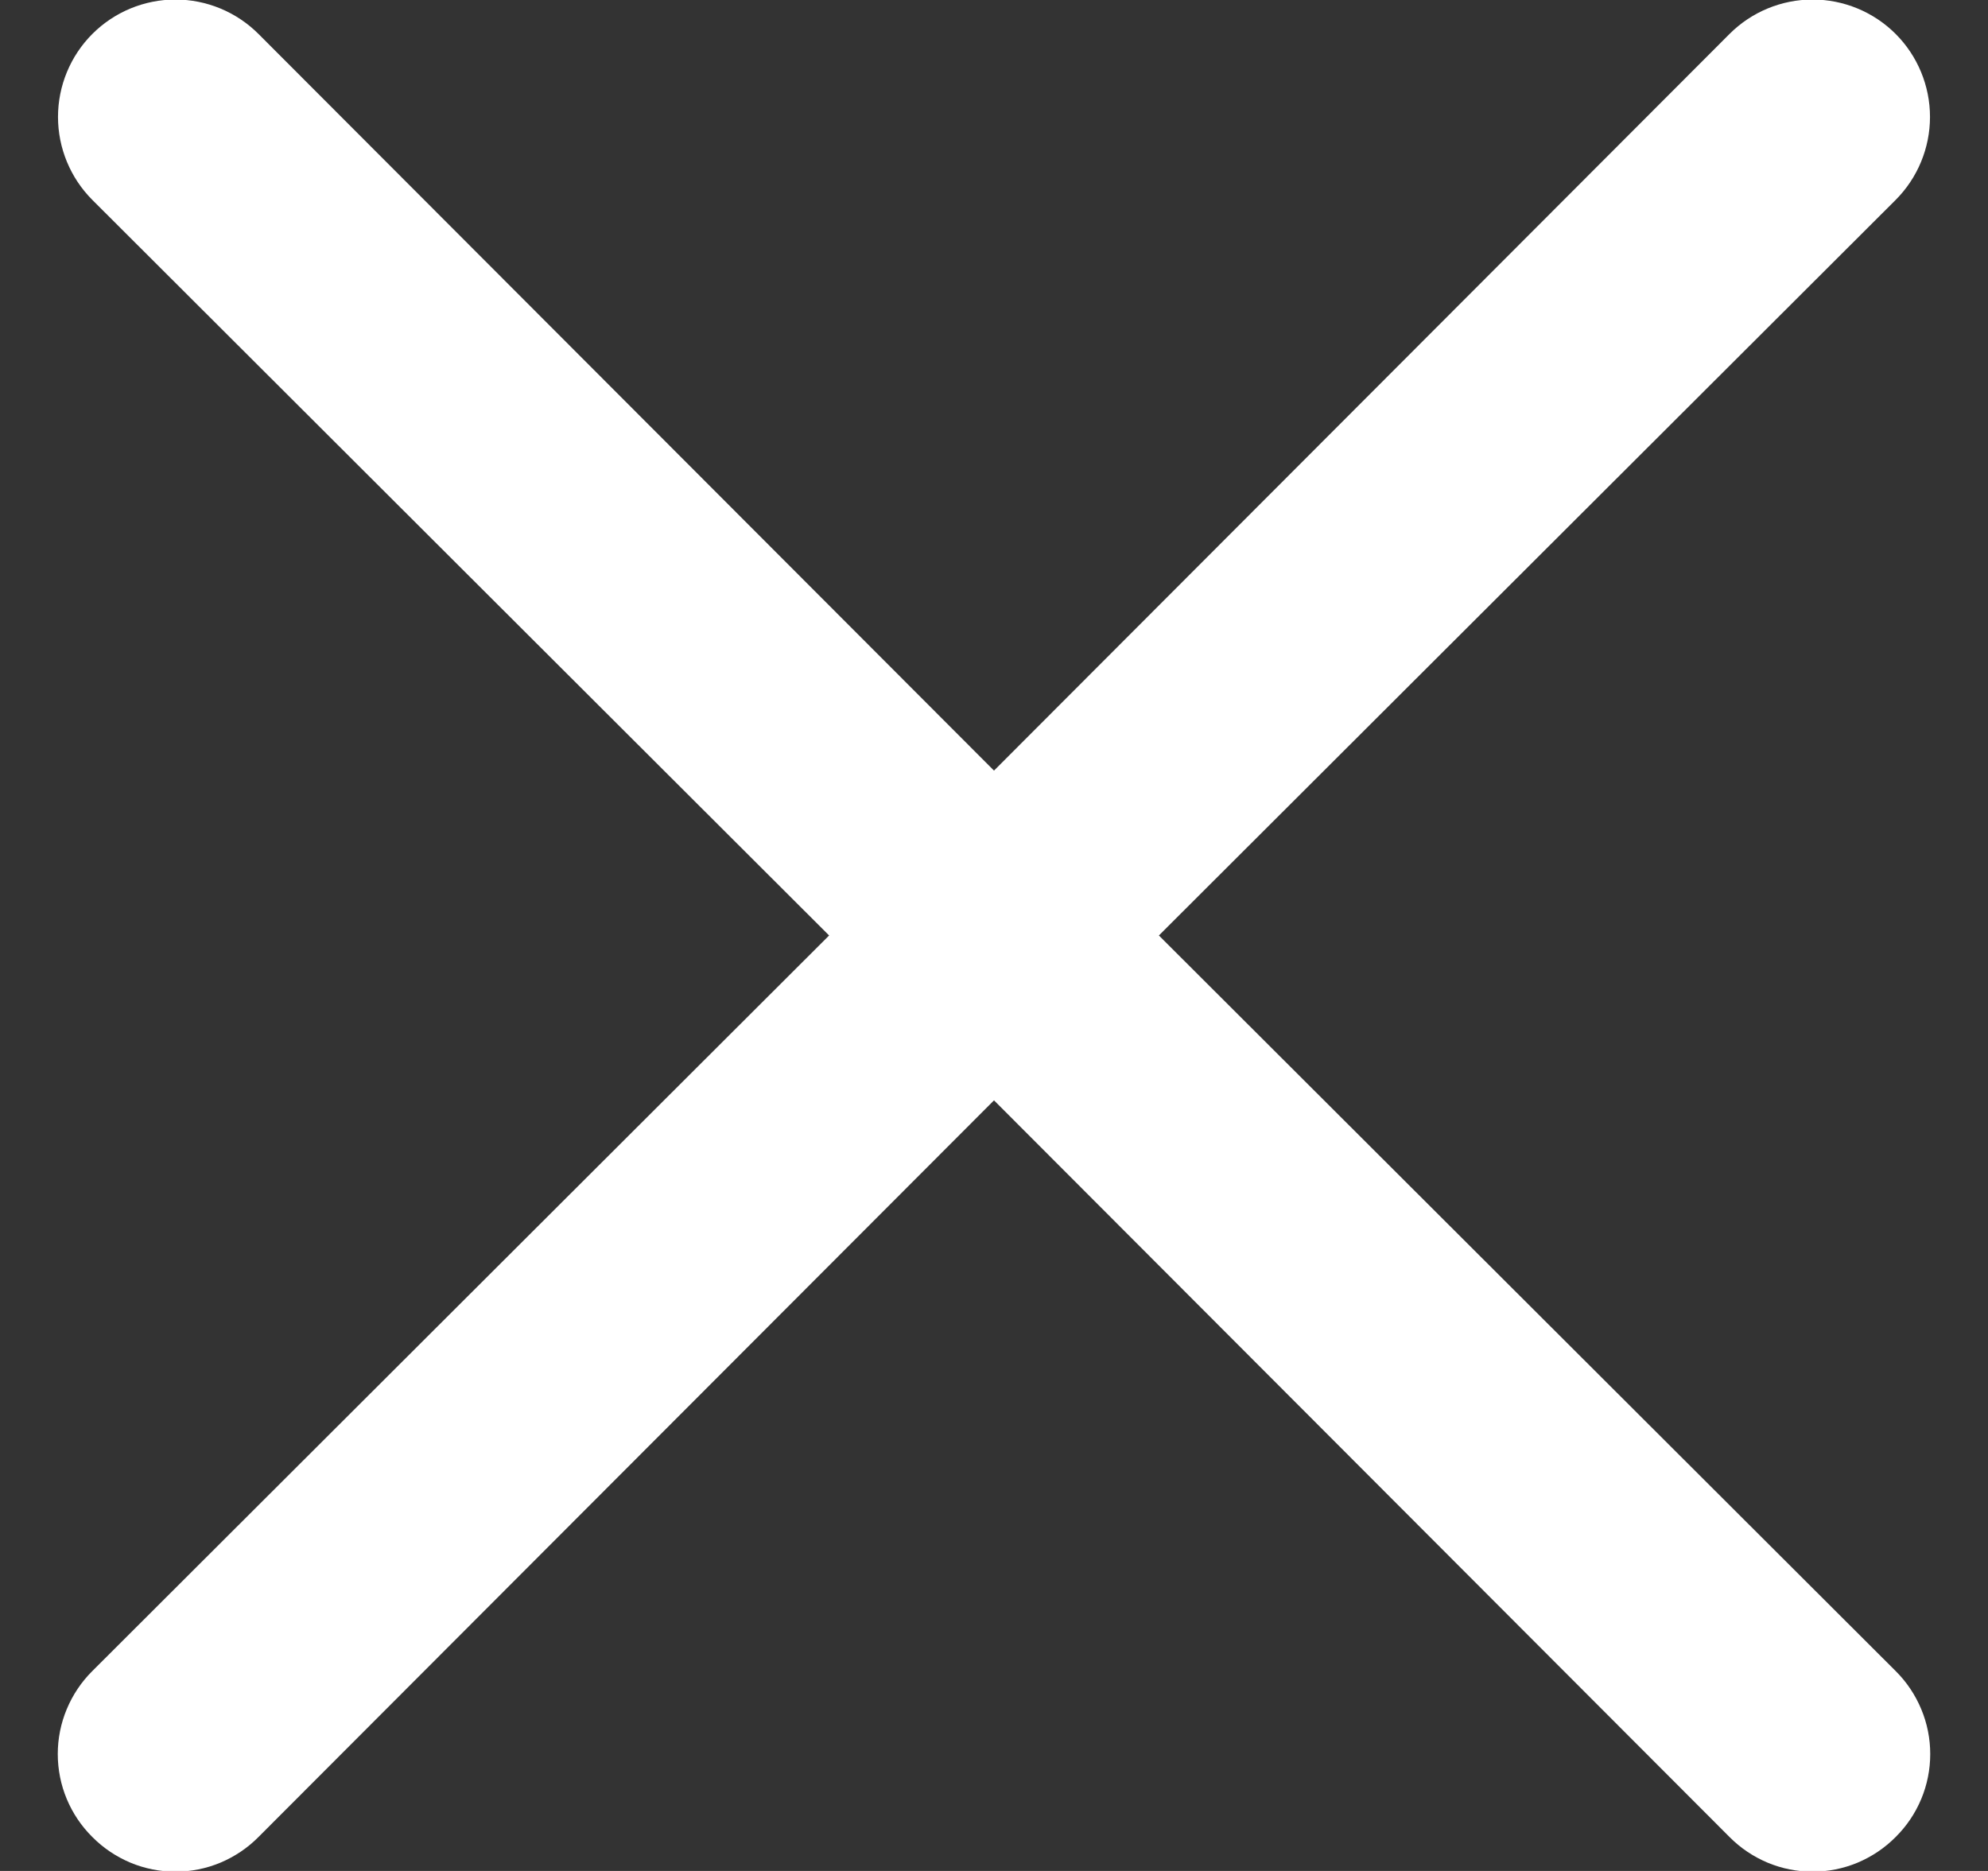 <svg width="17" height="16" viewBox="0 0 17 16" fill="none" xmlns="http://www.w3.org/2000/svg">
<rect x="0" y="0" width="17" height="16" fill="#333333" stroke="none"/>
<path d="M9.91 8L16.21 1.71C16.398 1.522 16.504 1.266 16.504 1C16.504 0.734 16.398 0.478 16.21 0.29C16.022 0.102 15.766 -0.004 15.5 -0.004C15.234 -0.004 14.978 0.102 14.79 0.29L8.5 6.59L2.21 0.29C2.022 0.102 1.766 -0.004 1.5 -0.004C1.234 -0.004 0.978 0.102 0.79 0.29C0.602 0.478 0.496 0.734 0.496 1C0.496 1.266 0.602 1.522 0.79 1.71L7.09 8L0.79 14.29C0.696 14.383 0.622 14.494 0.571 14.616C0.52 14.738 0.494 14.868 0.494 15C0.494 15.132 0.52 15.263 0.571 15.385C0.622 15.507 0.696 15.617 0.79 15.71C0.883 15.804 0.994 15.878 1.115 15.929C1.237 15.98 1.368 16.006 1.5 16.006C1.632 16.006 1.763 15.98 1.885 15.929C2.006 15.878 2.117 15.804 2.21 15.71L8.5 9.41L14.79 15.71C14.883 15.804 14.994 15.878 15.115 15.929C15.237 15.98 15.368 16.006 15.5 16.006C15.632 16.006 15.763 15.98 15.885 15.929C16.006 15.878 16.117 15.804 16.21 15.71C16.304 15.617 16.378 15.507 16.429 15.385C16.48 15.263 16.506 15.132 16.506 15C16.506 14.868 16.48 14.738 16.429 14.616C16.378 14.494 16.304 14.383 16.21 14.29L9.91 8Z" fill="white"/>
</svg>
